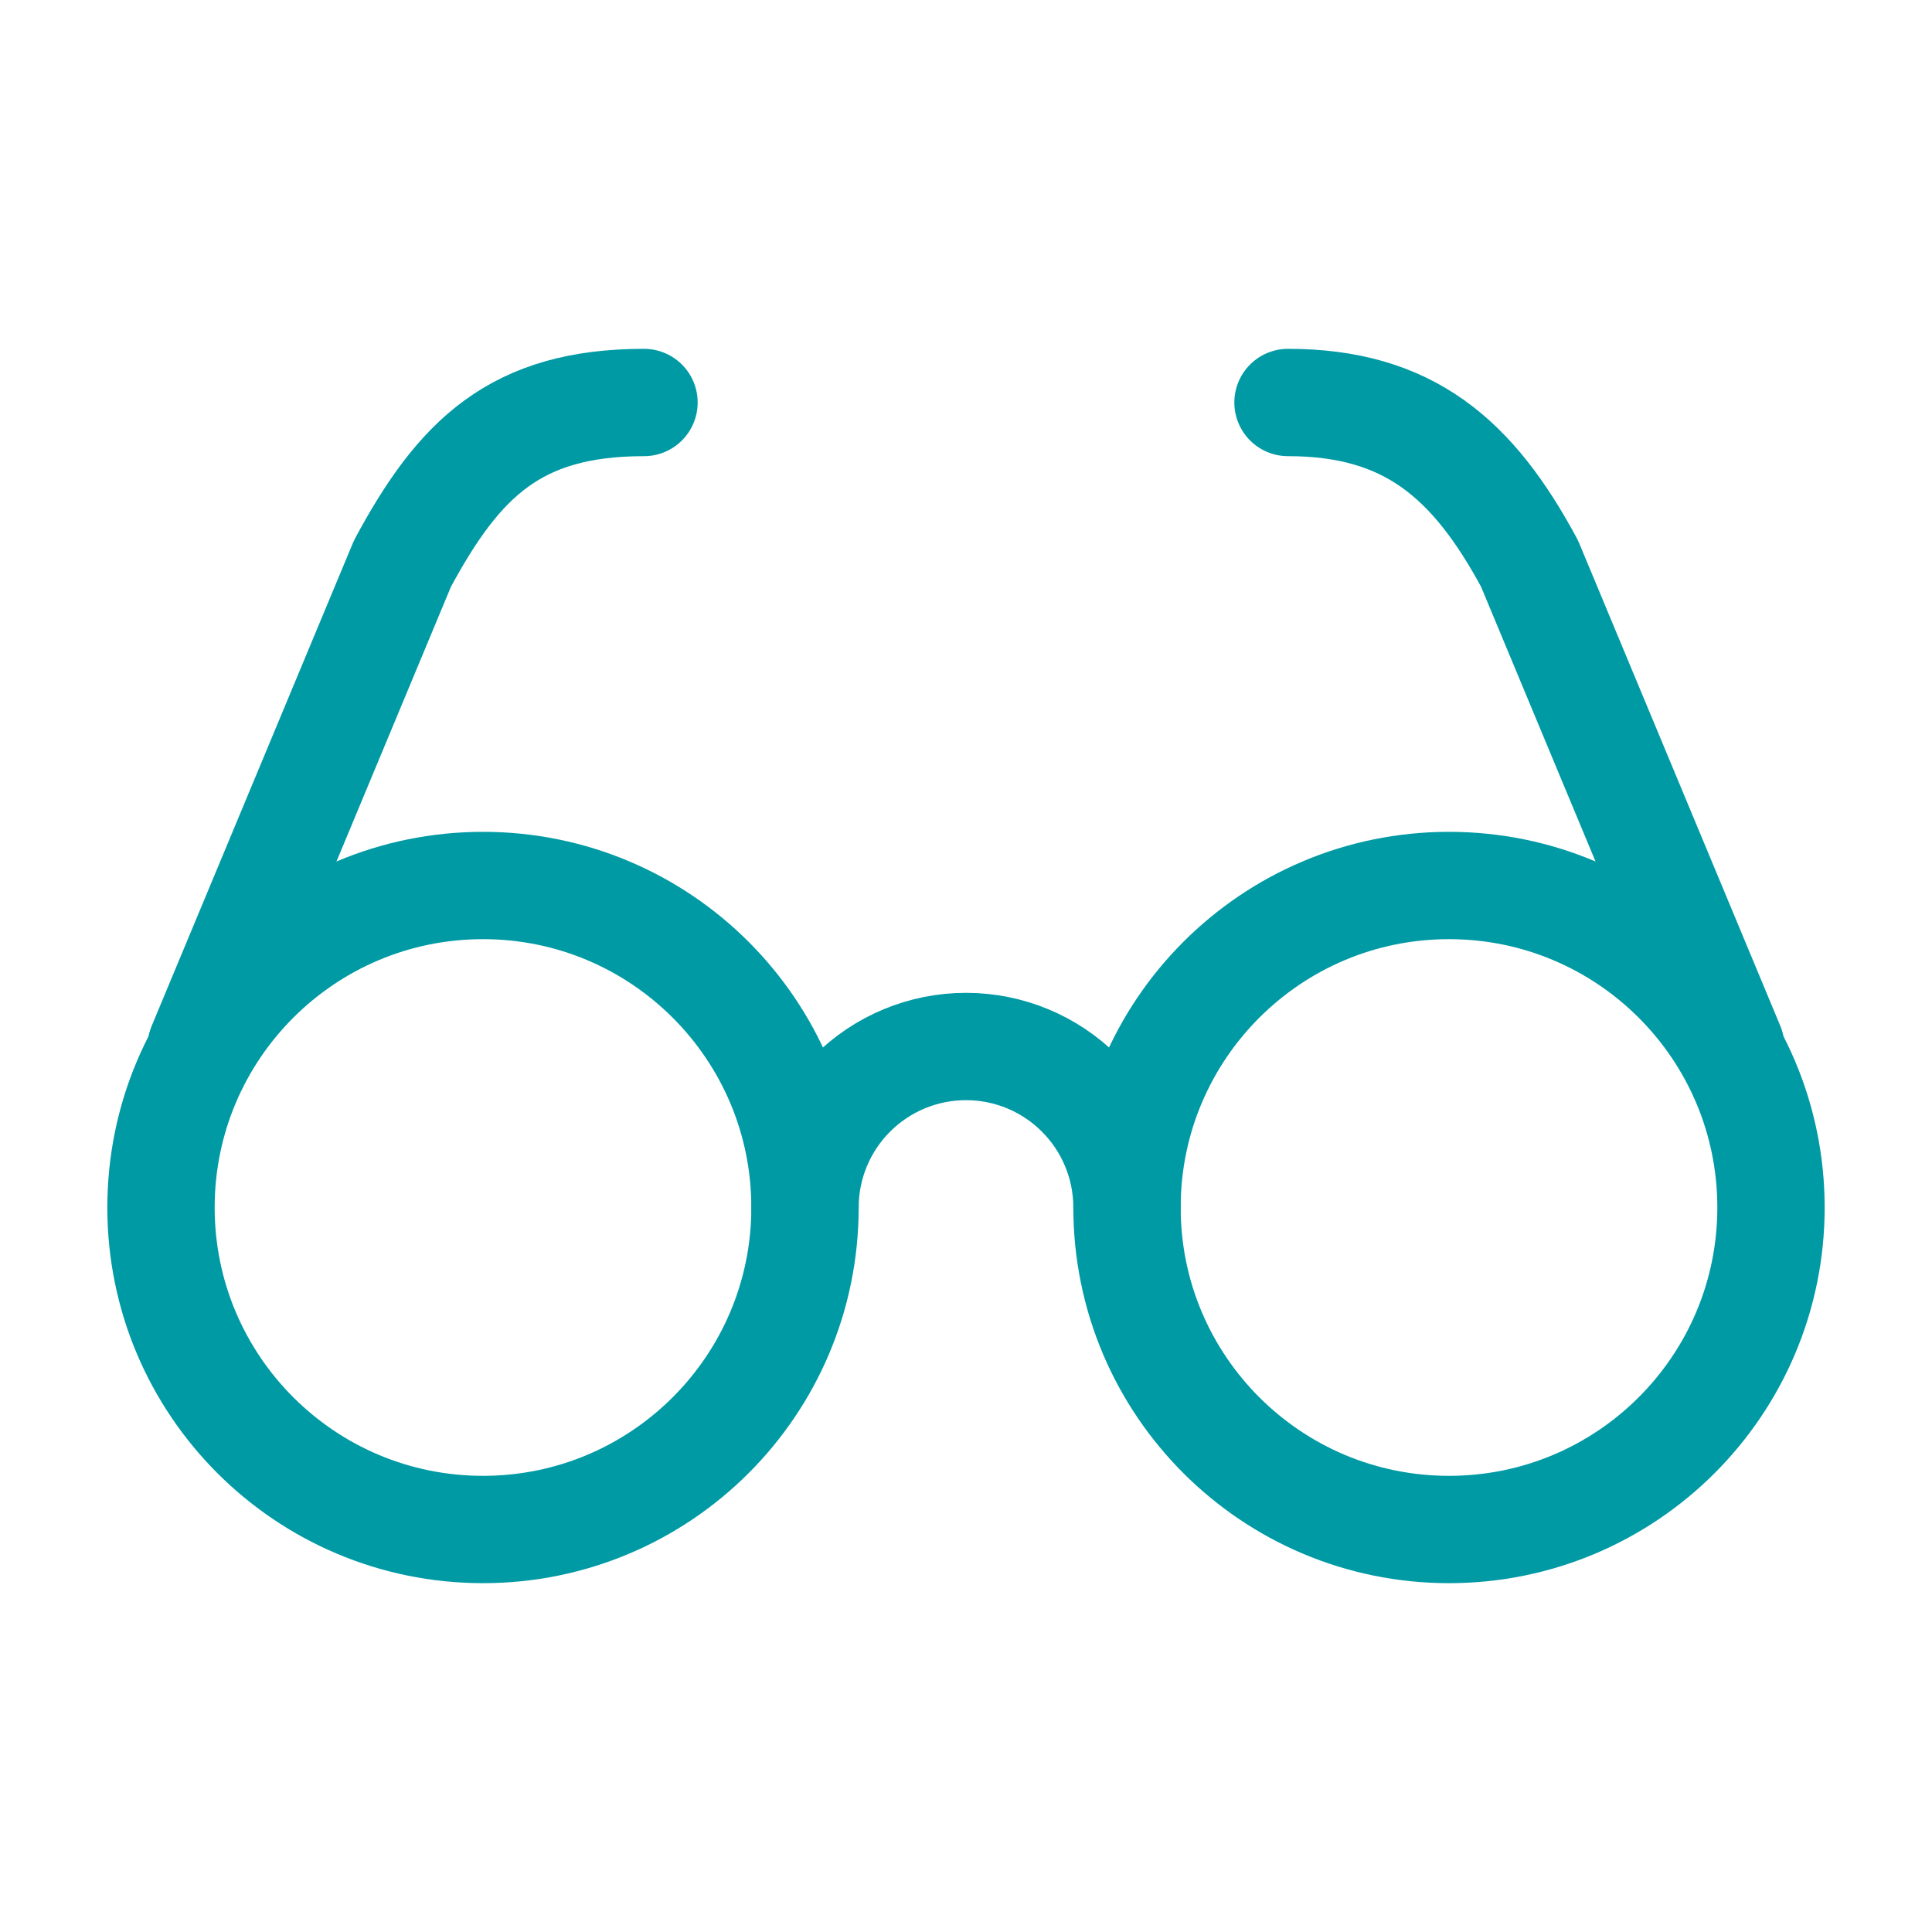 <svg xmlns="http://www.w3.org/2000/svg" fill="none" viewBox="0 0 36 36" height="36" width="36">
<path stroke-linejoin="round" stroke-linecap="round" stroke-width="2" stroke="#009AA5" d="M9 28.5C12.314 28.5 15 25.814 15 22.5C15 19.186 12.314 16.5 9 16.5C5.686 16.5 3 19.186 3 22.5C3 25.814 5.686 28.5 9 28.5Z"></path>
<path stroke-linejoin="round" stroke-linecap="round" stroke-width="2" stroke="#009AA5" d="M27 28.5C30.314 28.5 33 25.814 33 22.5C33 19.186 30.314 16.5 27 16.5C23.686 16.5 21 19.186 21 22.5C21 25.814 23.686 28.5 27 28.5Z"></path>
<path stroke-linejoin="round" stroke-linecap="round" stroke-width="2" stroke="#009AA5" d="M21 22.5C21 21.704 20.684 20.941 20.121 20.379C19.559 19.816 18.796 19.5 18 19.5C17.204 19.5 16.441 19.816 15.879 20.379C15.316 20.941 15 21.704 15 22.5"></path>
<path stroke-linejoin="round" stroke-linecap="round" stroke-width="2" stroke="#009AA5" d="M3.75 19.5L7.5 10.5C8.55 8.55 9.6 7.5 12 7.5"></path>
<path stroke-linejoin="round" stroke-linecap="round" stroke-width="2" stroke="#009AA5" d="M32.25 19.5L28.5 10.5C27.45 8.55 26.25 7.5 24 7.5"></path>
</svg>
